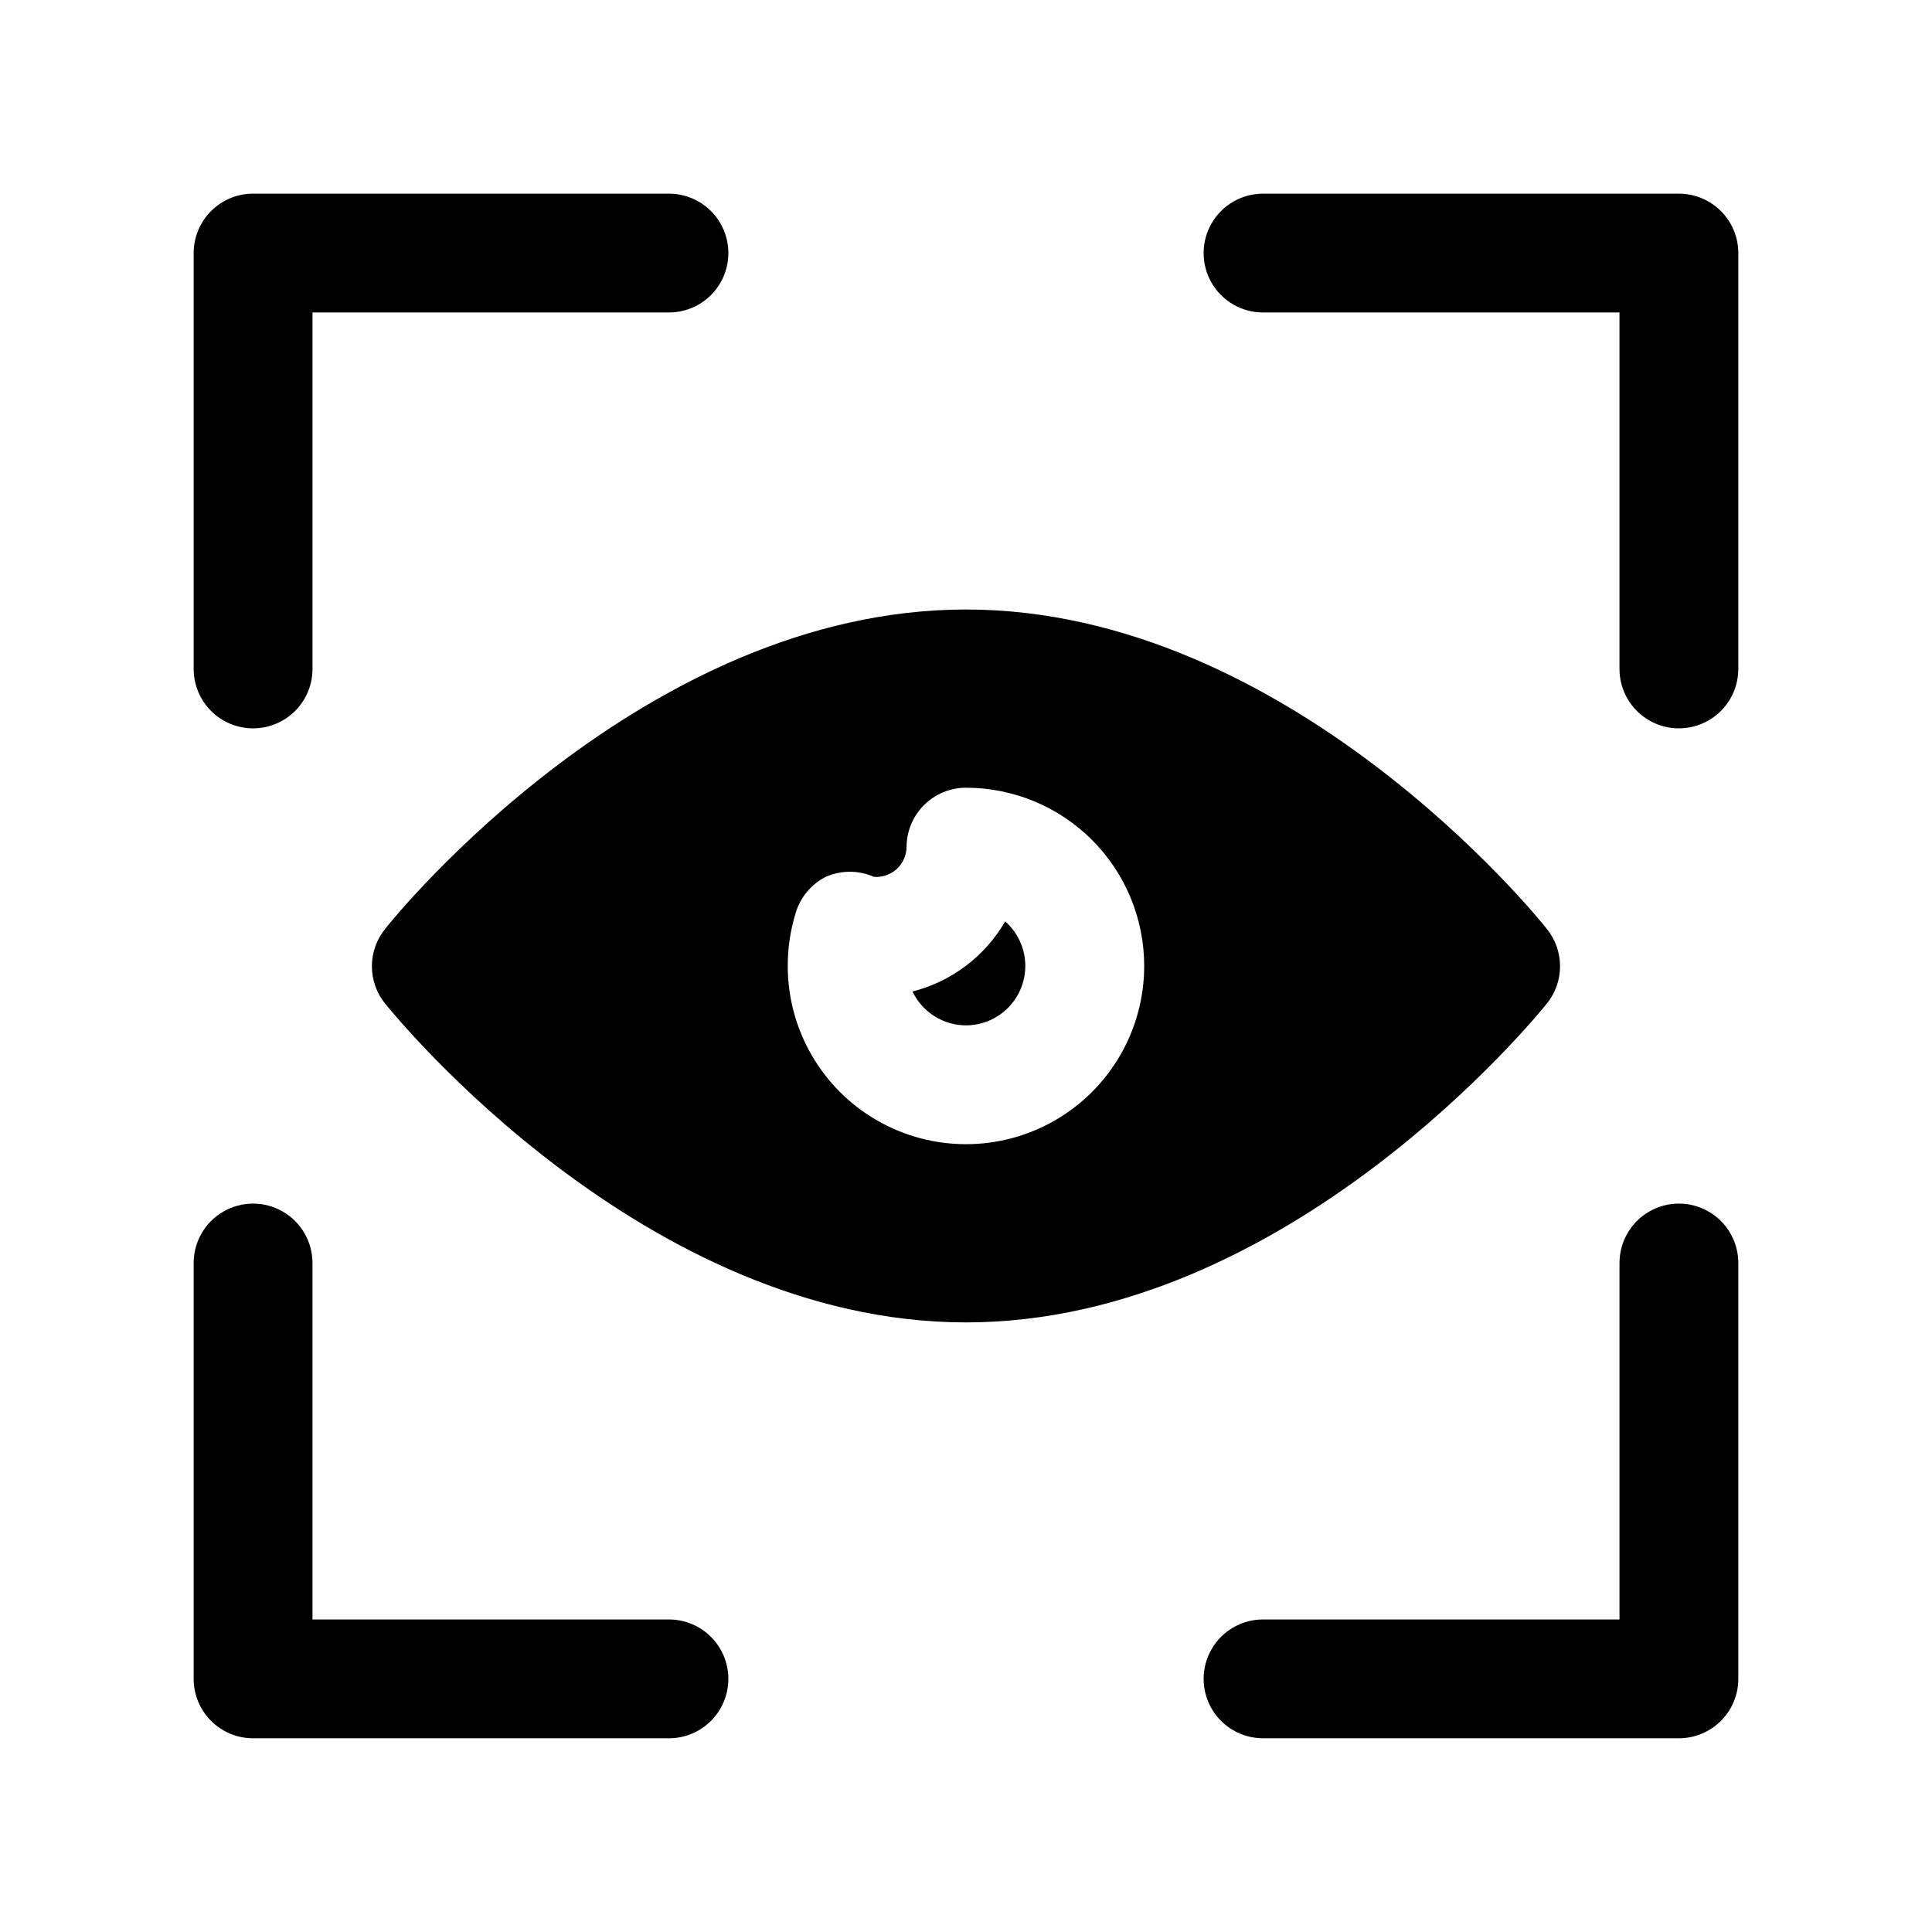 <?xml version="1.0" encoding="UTF-8"?>
<!-- Uploaded to: SVG Repo, www.svgrepo.com, Generator: SVG Repo Mixer Tools -->
<svg fill="#000000" width="800px" height="800px" version="1.1" viewBox="144 144 512 512" xmlns="http://www.w3.org/2000/svg">
 <path d="m211.07 337.02c-4.176 0-8.18-1.66-11.133-4.613s-4.613-6.957-4.613-11.133v-110.21c0-4.176 1.66-8.18 4.613-11.133s6.957-4.613 11.133-4.613h110.21c5.625 0 10.824 3.004 13.637 7.875 2.812 4.871 2.812 10.871 0 15.742s-8.012 7.871-13.637 7.871h-94.465v94.465c0 4.176-1.656 8.18-4.609 11.133s-6.957 4.613-11.133 4.613zm393.6-15.742v-110.21c0-4.176-1.66-8.18-4.613-11.133s-6.957-4.613-11.133-4.613h-110.21c-5.625 0-10.824 3.004-13.633 7.875-2.812 4.871-2.812 10.871 0 15.742 2.809 4.871 8.008 7.871 13.633 7.871h94.465v94.465c0 5.625 3 10.824 7.871 13.637 4.871 2.812 10.875 2.812 15.746 0 4.871-2.812 7.871-8.012 7.871-13.637zm-267.65 267.64c0-4.176-1.66-8.18-4.613-11.133s-6.957-4.609-11.133-4.609h-94.465v-94.465c0-5.625-3-10.824-7.871-13.633-4.871-2.812-10.871-2.812-15.742 0-4.871 2.809-7.875 8.008-7.875 13.633v110.21c0 4.176 1.66 8.18 4.613 11.133s6.957 4.613 11.133 4.613h110.21c4.176 0 8.18-1.66 11.133-4.613s4.613-6.957 4.613-11.133zm267.65 0v-110.21c0-5.625-3-10.824-7.871-13.633-4.871-2.812-10.875-2.812-15.746 0-4.871 2.809-7.871 8.008-7.871 13.633v94.465h-94.465c-5.625 0-10.824 3-13.633 7.871-2.812 4.871-2.812 10.875 0 15.746 2.809 4.871 8.008 7.871 13.633 7.871h110.21c4.176 0 8.18-1.66 11.133-4.613s4.613-6.957 4.613-11.133zm-50.695-179.01c-2.68 3.305-68.645 84.543-153.98 84.543s-151.3-81.238-153.98-84.547v0.004c-2.238-2.793-3.457-6.262-3.457-9.84s1.219-7.047 3.457-9.84c2.676-3.465 68.641-84.703 153.98-84.703 85.332 0 151.3 81.238 153.98 84.703 2.234 2.793 3.453 6.262 3.453 9.84s-1.219 7.047-3.453 9.84zm-106.75-9.918c0-12.527-4.977-24.543-13.832-33.398-8.859-8.859-20.875-13.836-33.398-13.836-4.176 0-8.18 1.66-11.133 4.613-2.953 2.953-4.613 6.957-4.613 11.133-0.035 2.215-0.988 4.316-2.625 5.809-1.641 1.488-3.824 2.234-6.035 2.062-4.059-1.801-8.691-1.801-12.75 0-3.922 1.988-6.836 5.527-8.031 9.762-1.367 4.488-2.055 9.16-2.047 13.855 0 16.871 9.004 32.465 23.617 40.902 14.613 8.438 32.617 8.438 47.23 0s23.617-24.031 23.617-40.902zm-61.402 6.769c1.277 2.68 3.285 4.941 5.793 6.531 2.504 1.586 5.41 2.434 8.379 2.441 4.285-0.004 8.383-1.762 11.348-4.856 2.965-3.098 4.539-7.269 4.359-11.555-0.184-4.281-2.102-8.305-5.316-11.141-5.352 9.246-14.207 15.945-24.562 18.578z"/>
</svg>